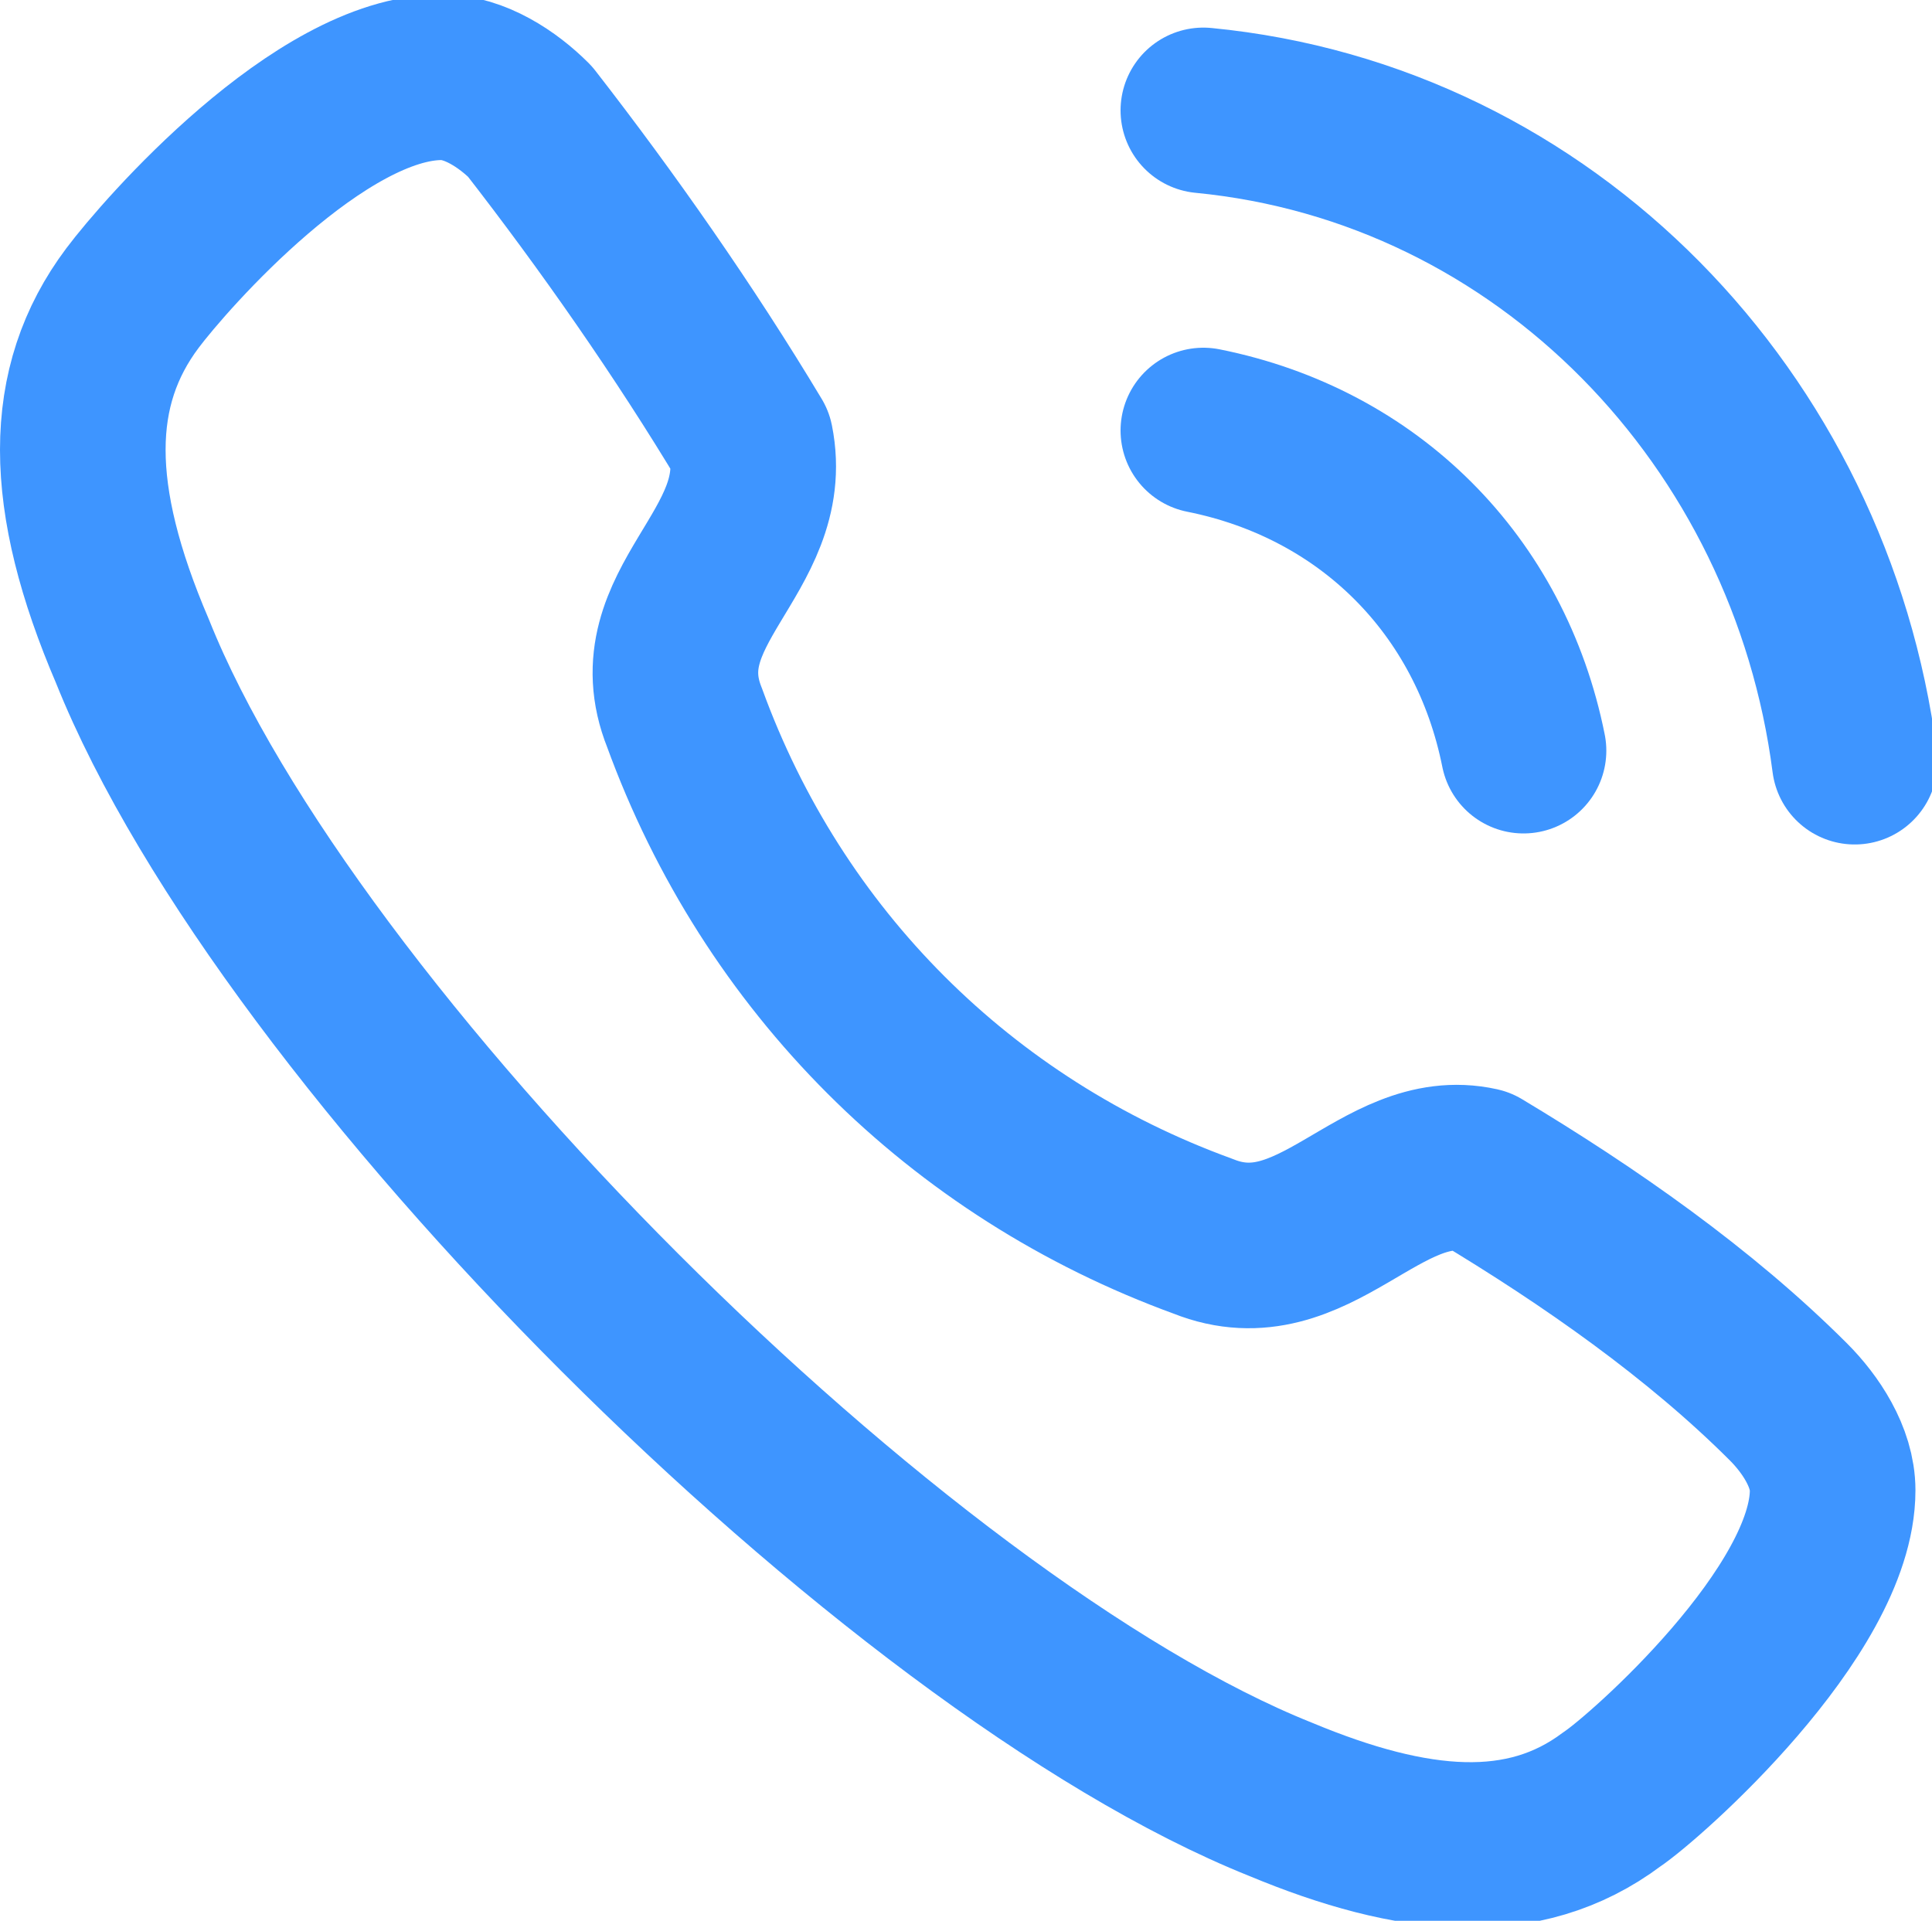 <?xml version="1.0" encoding="utf-8"?>
<!-- Generator: Adobe Illustrator 23.0.1, SVG Export Plug-In . SVG Version: 6.00 Build 0)  -->
<svg version="1.1" id="Layer_1" xmlns="http://www.w3.org/2000/svg" xmlns:xlink="http://www.w3.org/1999/xlink" x="0px" y="0px"
	 viewBox="0 0 17.5 17.4" style="enable-background:new 0 0 17.5 17.4;" xml:space="preserve">
<style type="text/css">
	
		.st0{clip-path:url(#SVGID_2_);fill:none;stroke:#3E95FF;stroke-width:1.5;stroke-linecap:round;stroke-linejoin:round;stroke-miterlimit:10;}
</style>
<g>
	<defs>
		<rect id="SVGID_1_" y="0" width="17.5" height="17.4"/>
	</defs>
	<clipPath id="SVGID_2_">
		<use xlink:href="#SVGID_1_"  style="overflow:visible;"/>
	</clipPath>
	<path class="st0" d="M1.2,2.7c0.3-0.4,1.7-2,2.8-2c0.3,0,0.6,0.2,0.8,0.4C5.5,2,6.2,3,6.8,4c0.2,1-1,1.5-0.6,2.5
		c0.8,2.2,2.5,3.9,4.7,4.7c1,0.4,1.6-0.8,2.5-0.6c1,0.6,2,1.3,2.8,2.1c0.2,0.2,0.4,0.5,0.4,0.8c0,1.1-1.7,2.6-2,2.8
		c-0.8,0.6-1.8,0.5-3,0c-3.5-1.4-9-6.9-10.4-10.4C0.6,4.5,0.6,3.5,1.2,2.7z"/>
	<path class="st0" d="M10.9,1c3.1,0.3,5.5,2.8,5.9,5.9"/>
	<path class="st0" d="M10.9,3.9c1.5,0.3,2.6,1.4,2.9,2.9"/>
</g>
</svg>
